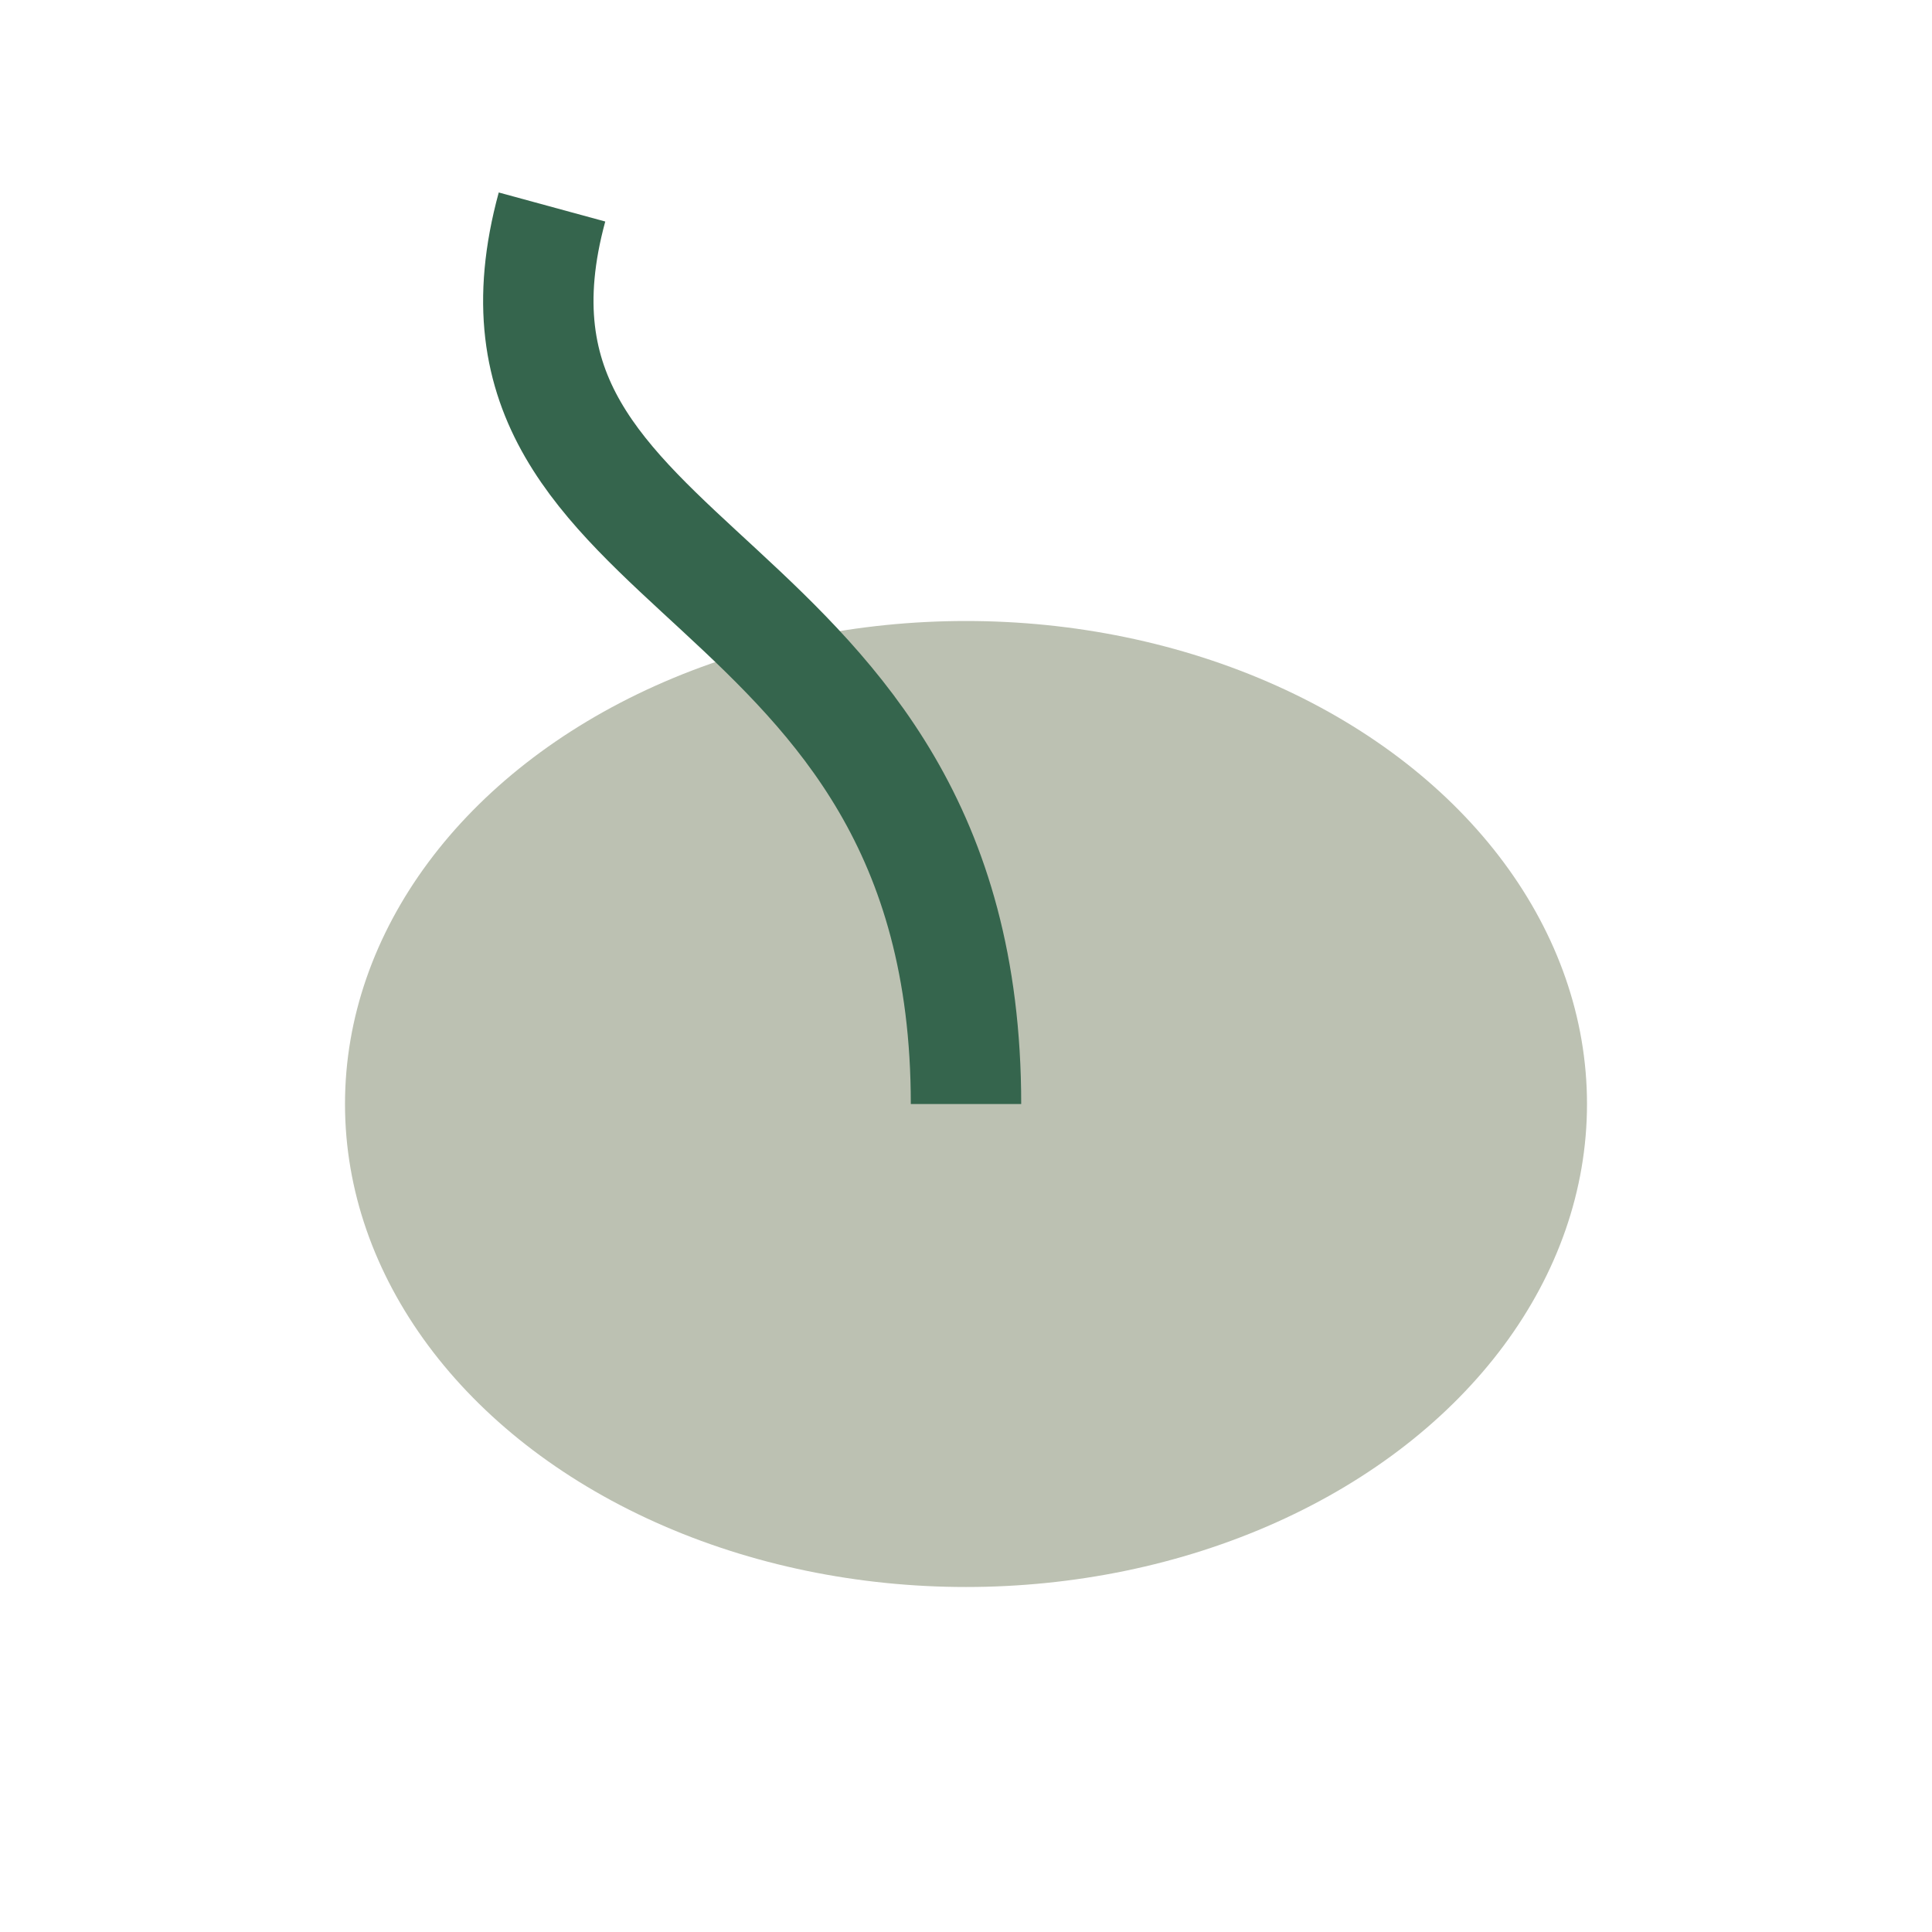 <?xml version="1.0" encoding="UTF-8"?>
<svg xmlns="http://www.w3.org/2000/svg" width="28" height="28" viewBox="0 0 28 28"><ellipse cx="14" cy="16" rx="9" ry="7" fill="#BCC1B2"/><path d="M14 16C14 8 6.5 8.5 8 3" stroke="#35654D" stroke-width="1.6" fill="none"/></svg>